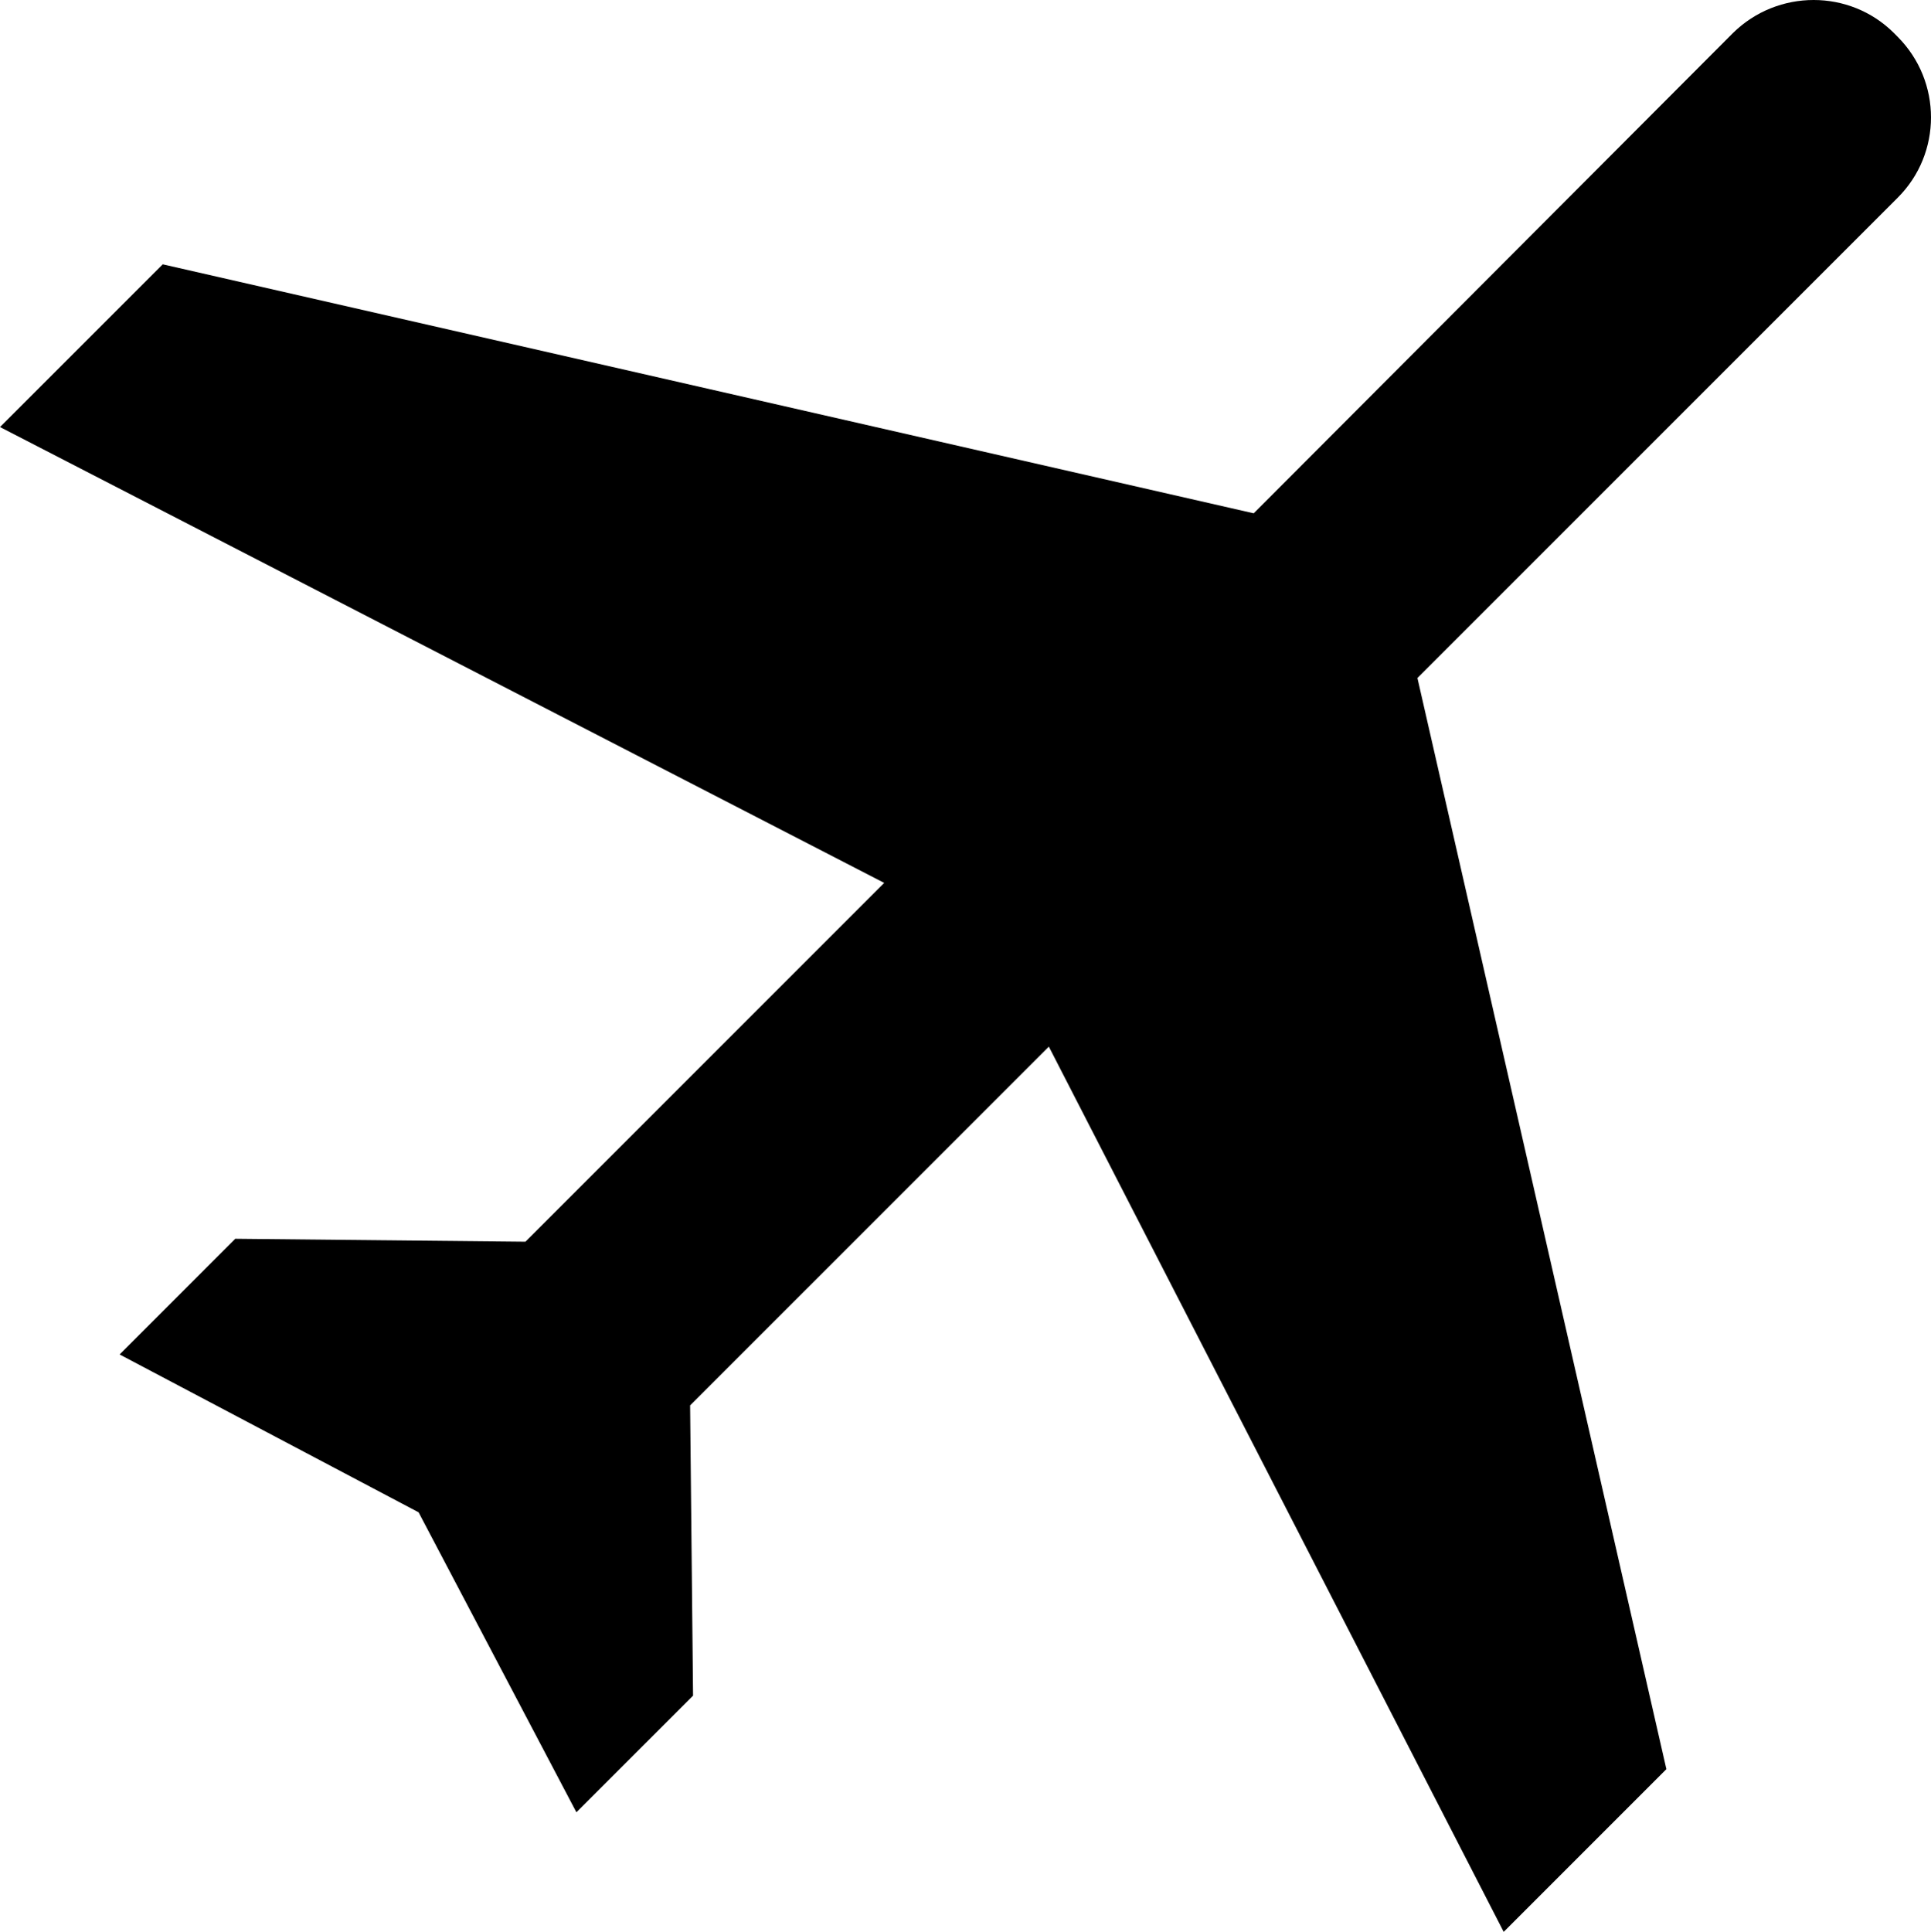 <svg xmlns="http://www.w3.org/2000/svg" width="196.994" height="197.06"><path d="M193.602 3.763c4.523 4.547 4.523 11.883 0 16.398l-49 49L170 180.461l-16.598 16.599L107 106.763 70.402 143.36l.301 29.602-11.902 11.898-16.098-30.597-30.5-16.102L24 126.361l29.602.3L90.203 90.06 0 43.56l16.602-16.598 111.3 25.398 48.899-49c4.558-4.48 11.894-4.48 16.402 0l.399.403"/></svg>
